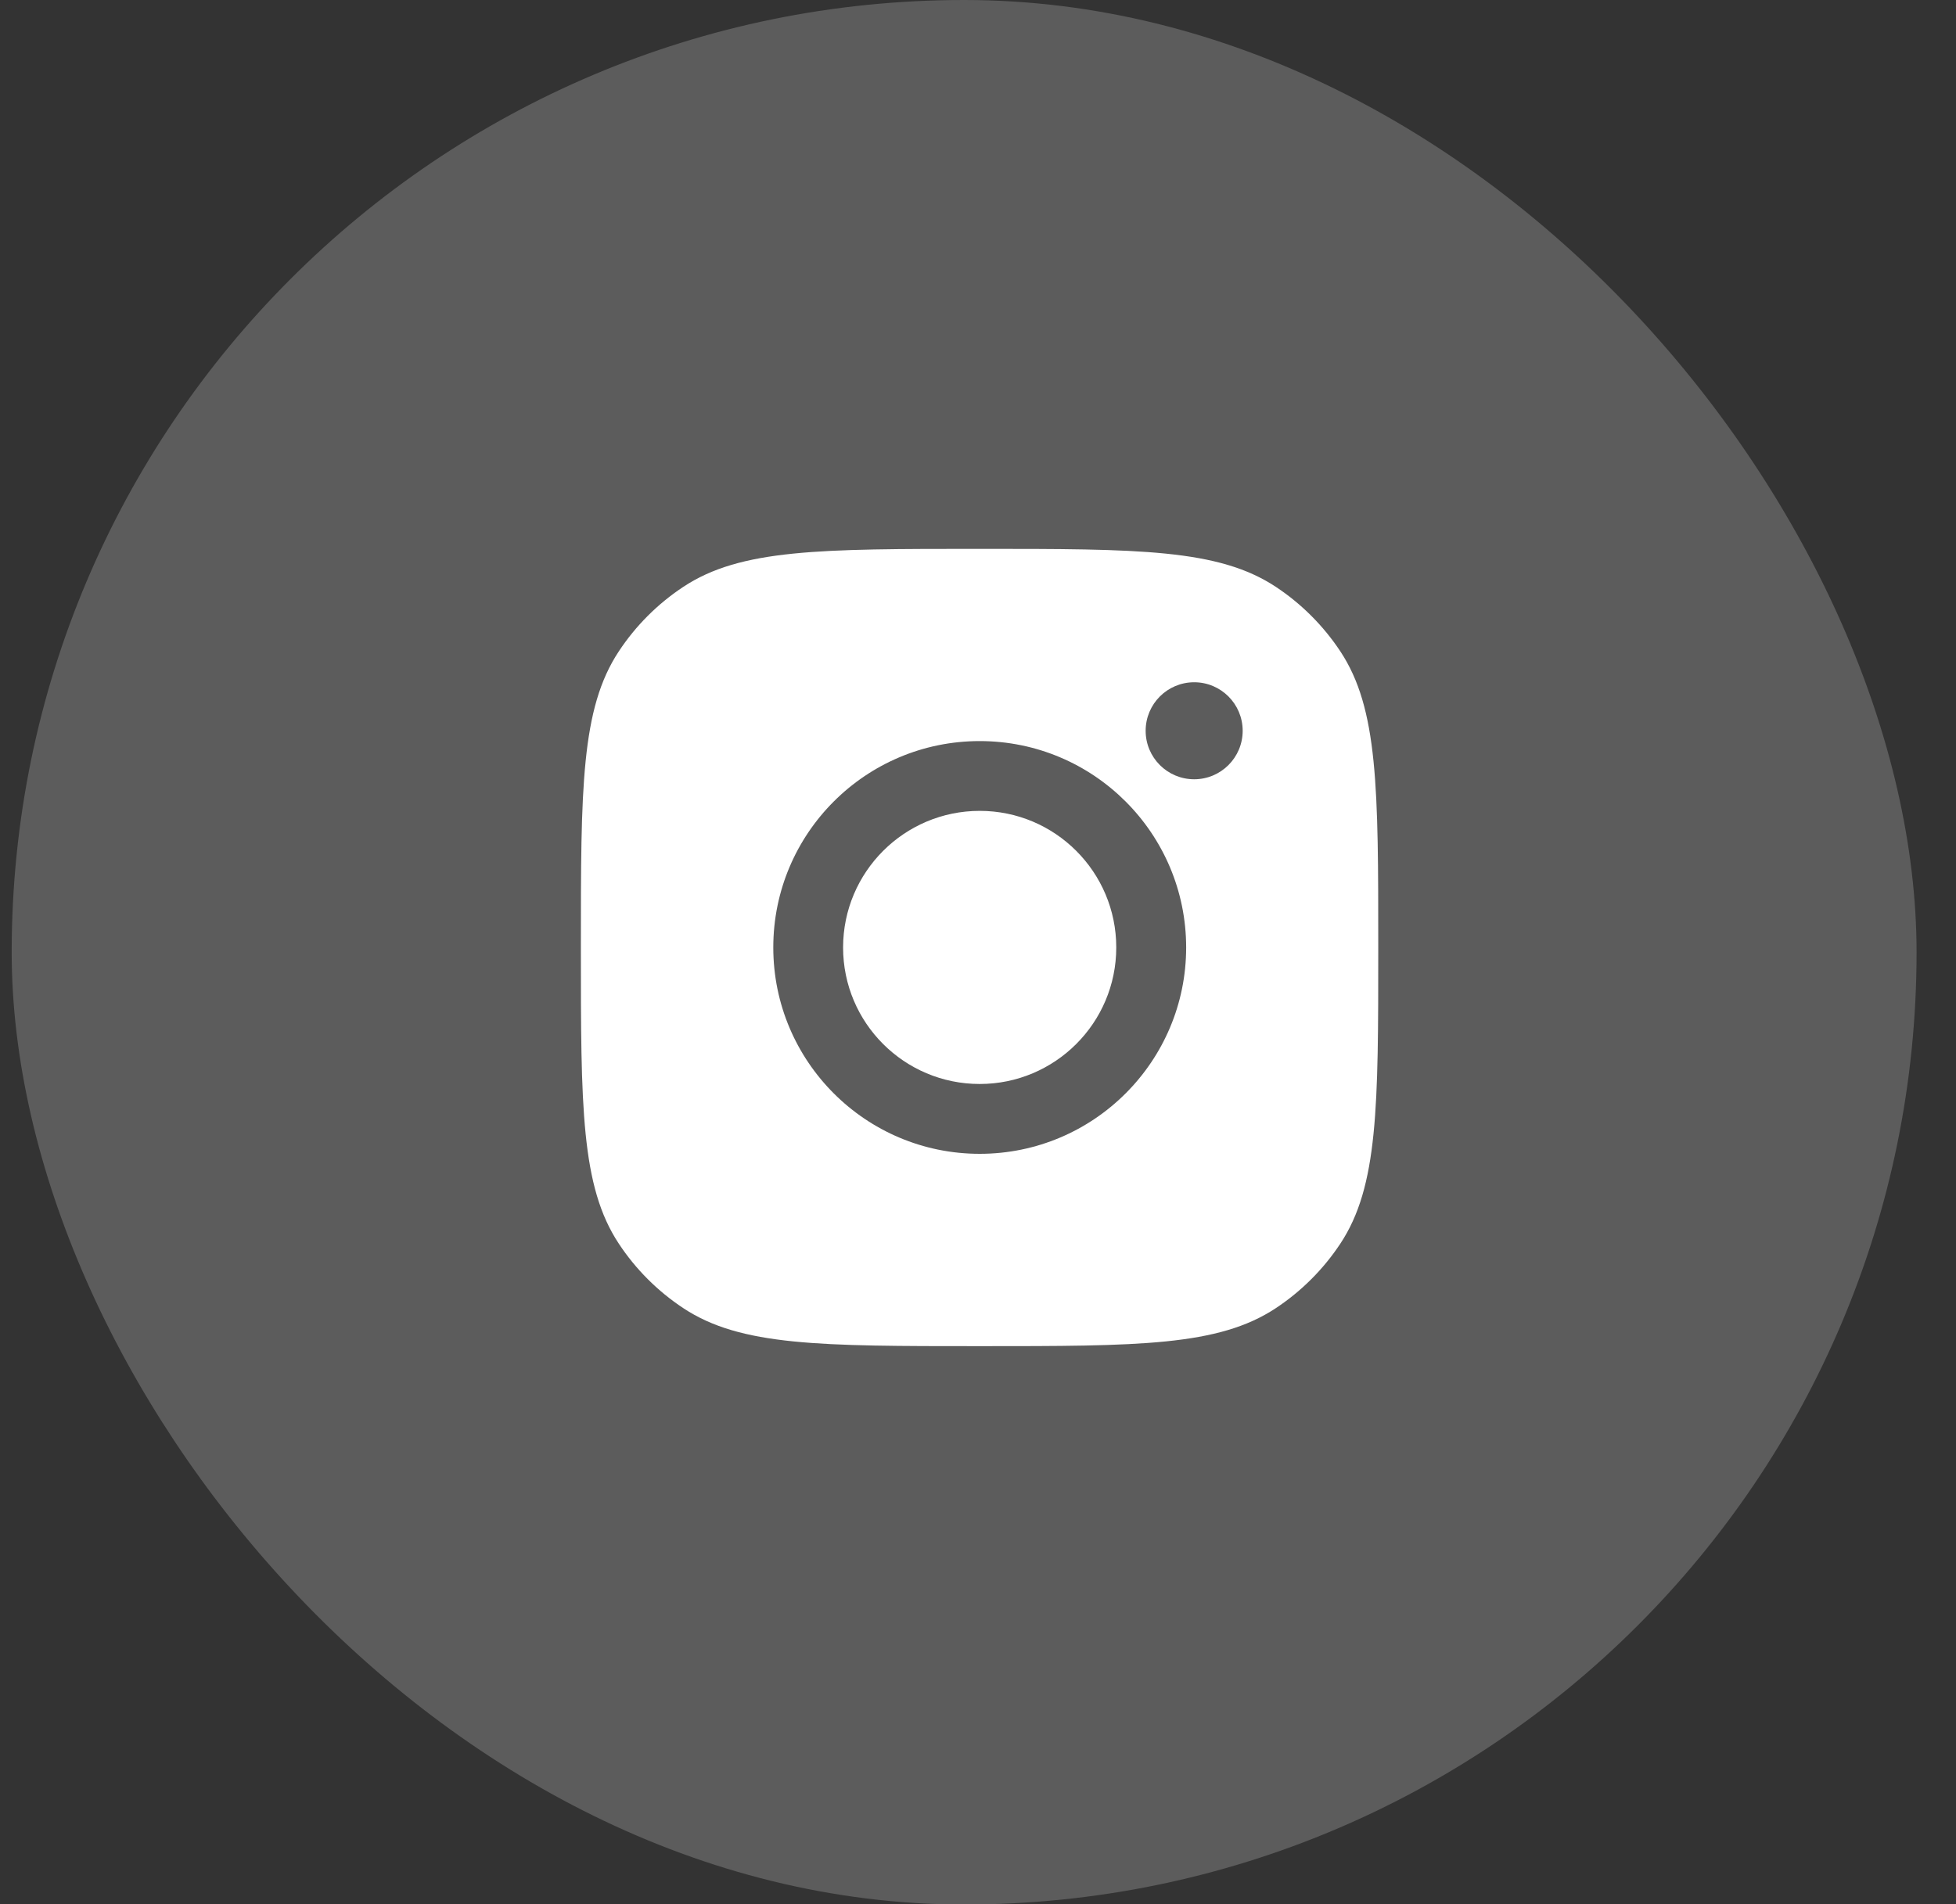 <svg width="38" height="37" viewBox="0 0 38 37" fill="none" xmlns="http://www.w3.org/2000/svg">
<rect x="0" y="0" width="38" height="37" fill="#333333" stroke="none"/>
<rect x="0.227" width="37.007" height="37.007" rx="18.504" fill="white" fill-opacity="0.2"/>
<path d="M19.031 10.665C22.125 10.665 23.671 10.666 24.786 11.403C25.283 11.732 25.709 12.158 26.039 12.656C26.776 13.77 26.776 15.318 26.776 18.412C26.776 21.506 26.776 23.052 26.039 24.166C25.709 24.664 25.283 25.09 24.786 25.419C23.671 26.157 22.125 26.157 19.031 26.157C15.937 26.157 14.389 26.157 13.275 25.419C12.777 25.09 12.351 24.664 12.022 24.166C11.285 23.052 11.285 21.505 11.285 18.412C11.285 15.318 11.285 13.77 12.022 12.656C12.351 12.158 12.777 11.732 13.275 11.403C14.389 10.665 15.937 10.665 19.031 10.665ZM19.033 14.4C16.818 14.4 15.023 16.195 15.023 18.41C15.023 20.624 16.818 22.42 19.033 22.42C21.247 22.42 23.044 20.624 23.044 18.41C23.043 16.195 21.247 14.4 19.033 14.4ZM19.033 15.756C20.498 15.756 21.686 16.944 21.686 18.41C21.686 19.875 20.498 21.063 19.033 21.063C17.567 21.063 16.379 19.875 16.379 18.41C16.38 16.945 17.567 15.757 19.033 15.756ZM23.2 13.257C22.679 13.257 22.257 13.679 22.257 14.2C22.257 14.72 22.679 15.142 23.2 15.142C23.72 15.142 24.142 14.72 24.142 14.2C24.142 13.679 23.72 13.257 23.2 13.257Z" fill="white"/>
</svg>
